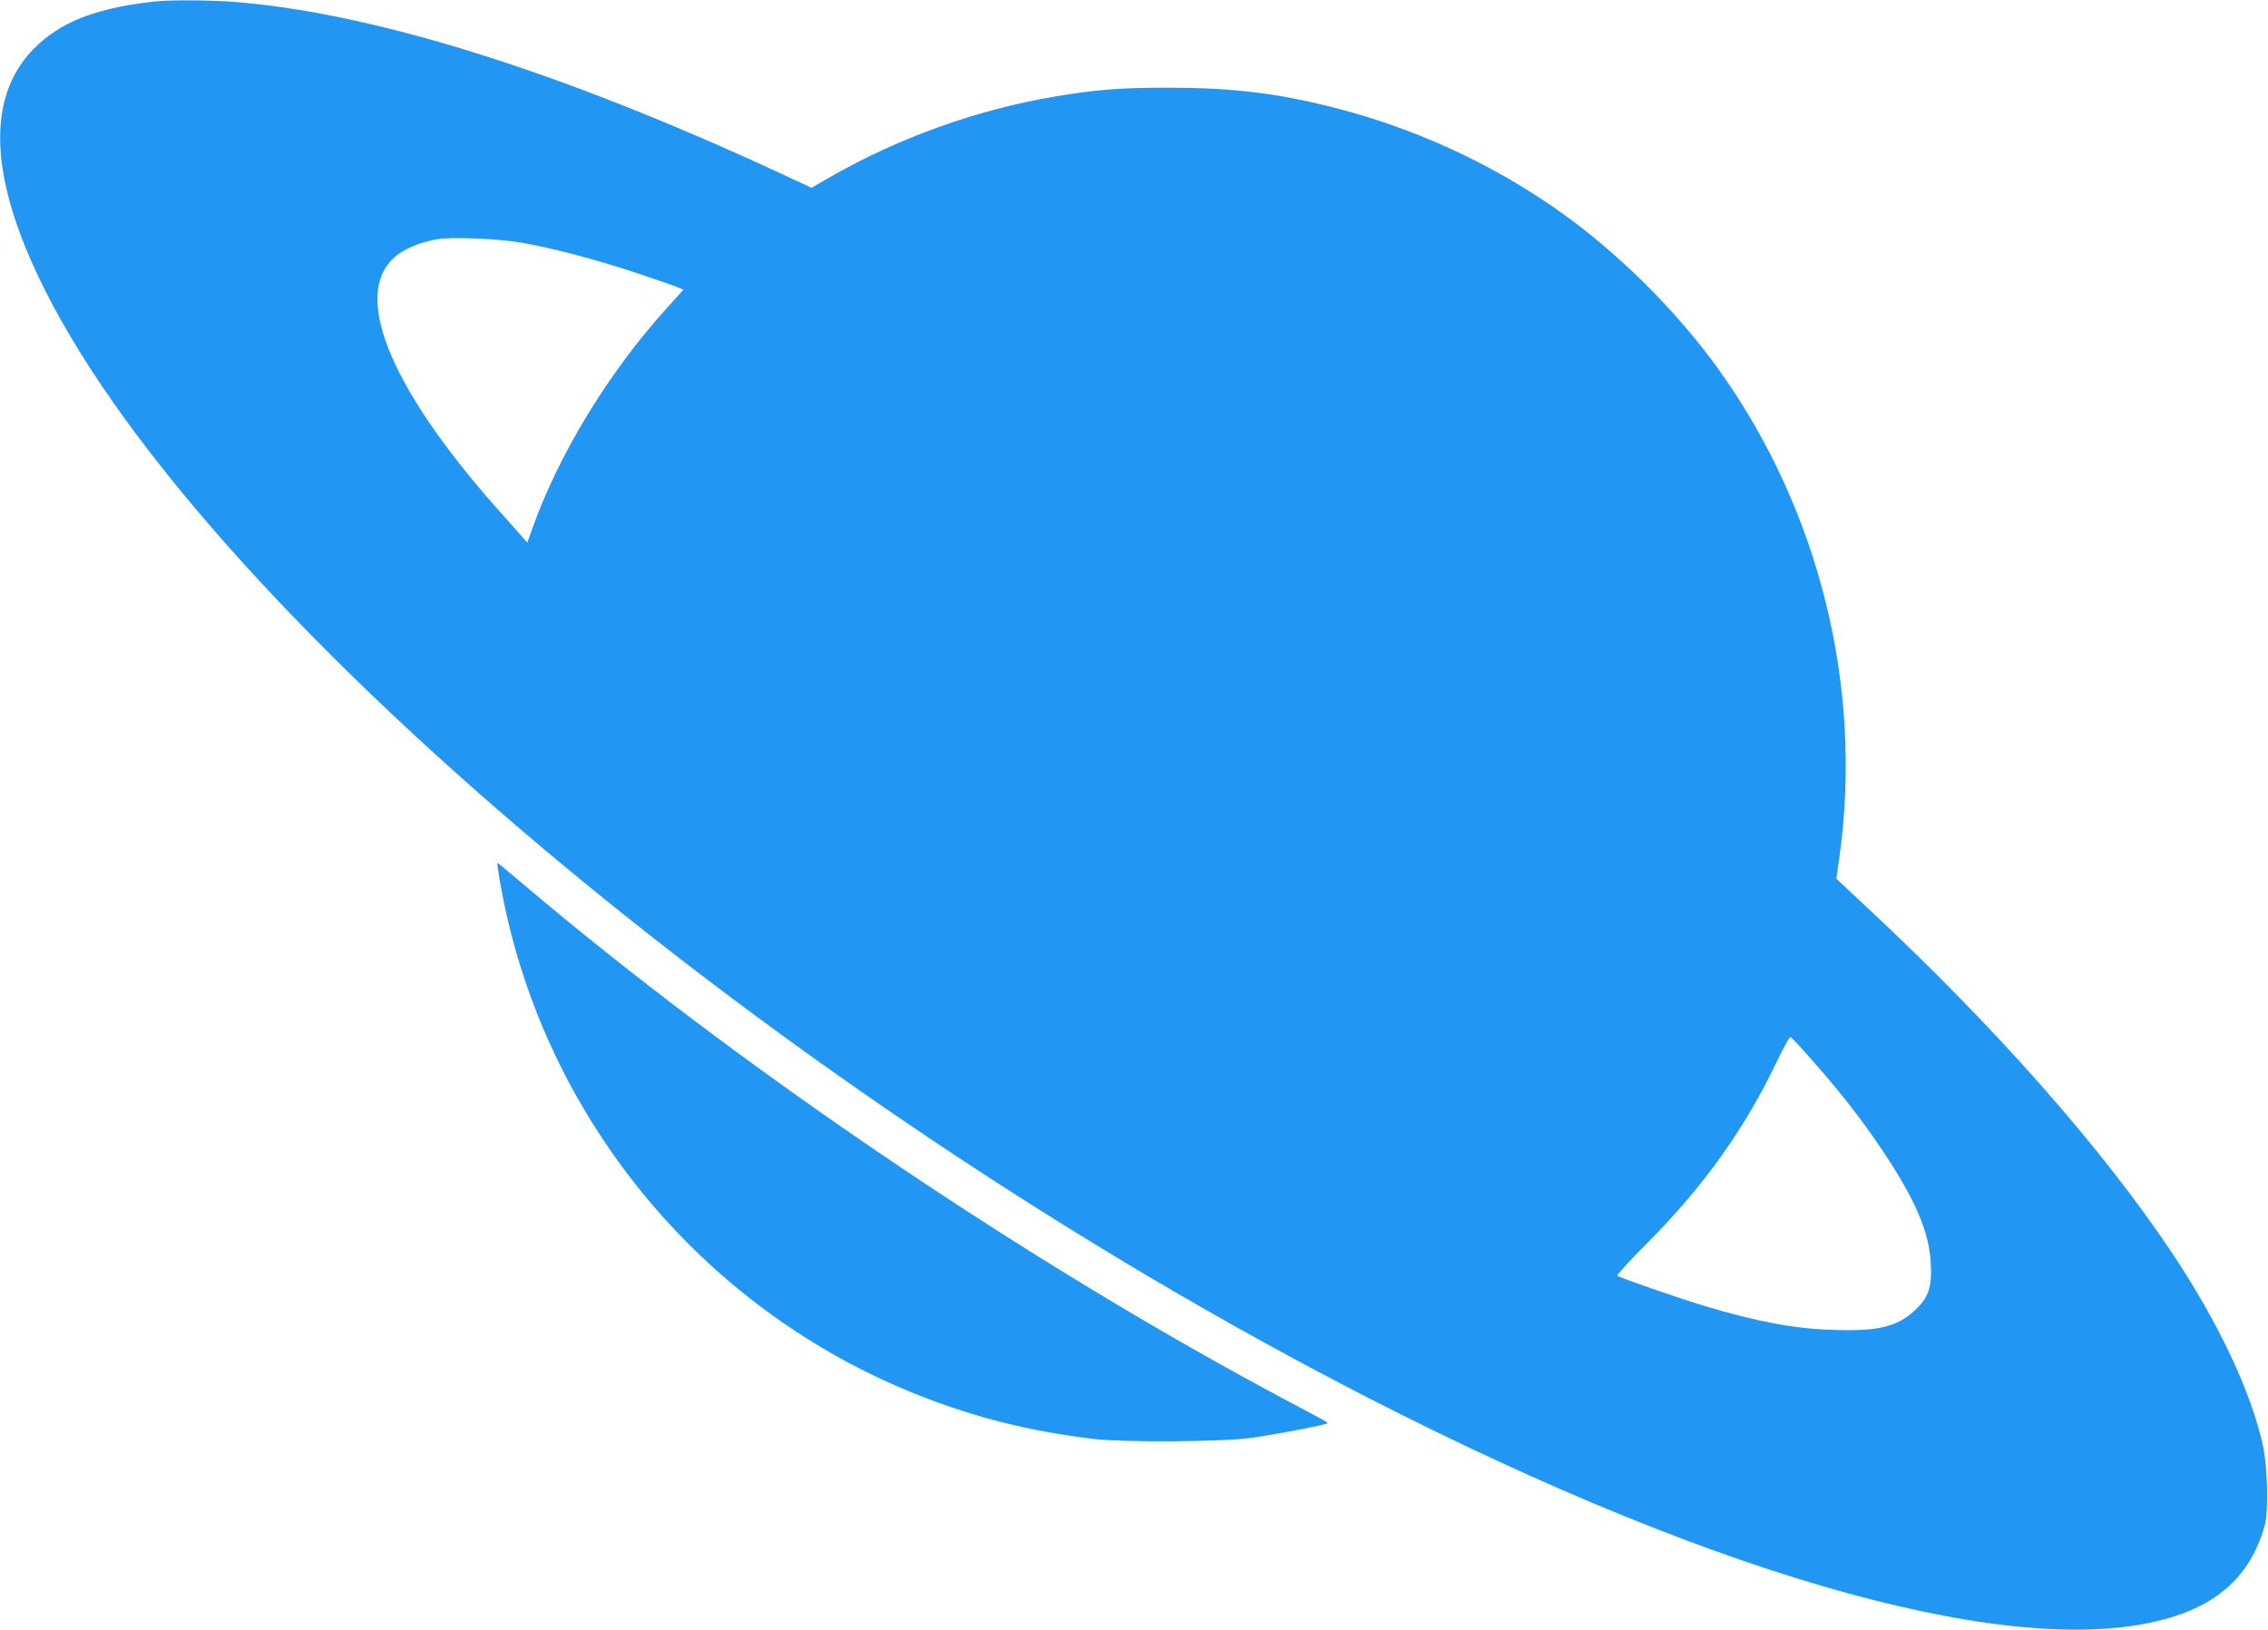 <?xml version="1.0" standalone="no"?>
<!DOCTYPE svg PUBLIC "-//W3C//DTD SVG 20010904//EN"
 "http://www.w3.org/TR/2001/REC-SVG-20010904/DTD/svg10.dtd">
<svg version="1.0" xmlns="http://www.w3.org/2000/svg"
 width="1280pt" height="920pt" viewBox="0 0 1280 920"
 preserveAspectRatio="xMidYMid meet">
<g transform="translate(0,920) scale(0.1,-0.1)"
fill="#2196f3" stroke="none">
<path d="M890 9193 c-247 -24 -440 -79 -572 -165 -399 -258 -422 -752 -67
-1460 940 -1877 4324 -4685 7654 -6351 1999 -1000 3620 -1414 4409 -1126 247
90 398 251 468 499 21 76 16 326 -10 447 -65 302 -251 698 -515 1093 -394 590
-997 1274 -1718 1946 l-175 164 18 128 c132 952 -113 1945 -674 2735 -243 341
-583 679 -928 919 -377 263 -811 460 -1261 573 -315 80 -571 110 -924 110
-273 0 -403 -10 -642 -50 -441 -74 -888 -235 -1276 -459 l-97 -56 -202 94
c-1223 565 -2263 891 -3051 955 -119 10 -355 12 -437 4z m2055 -1363 c176 -31
413 -93 645 -170 113 -38 219 -74 236 -82 l31 -13 -99 -110 c-327 -363 -606
-822 -754 -1239 l-28 -79 -35 40 c-20 22 -81 92 -137 154 -628 710 -832 1244
-549 1439 54 37 134 67 214 80 88 14 341 3 476 -20z m7288 -4621 c159 -180
279 -335 396 -510 182 -273 261 -458 268 -634 7 -133 -14 -192 -93 -264 -98
-90 -206 -116 -451 -108 -220 6 -431 45 -728 134 -153 46 -484 161 -497 172
-5 4 72 88 170 186 322 324 552 648 737 1037 33 70 65 126 70 124 6 -1 63 -63
128 -137z"/>
<path d="M2821 4228 c225 -1310 1132 -2421 2373 -2907 320 -125 612 -198 976
-243 162 -20 720 -17 885 5 129 17 425 74 434 82 6 7 19 -1 -199 115 -1470
779 -3118 1893 -4352 2942 -70 59 -129 108 -131 108 -2 0 4 -46 14 -102z"/>
</g>
</svg>
